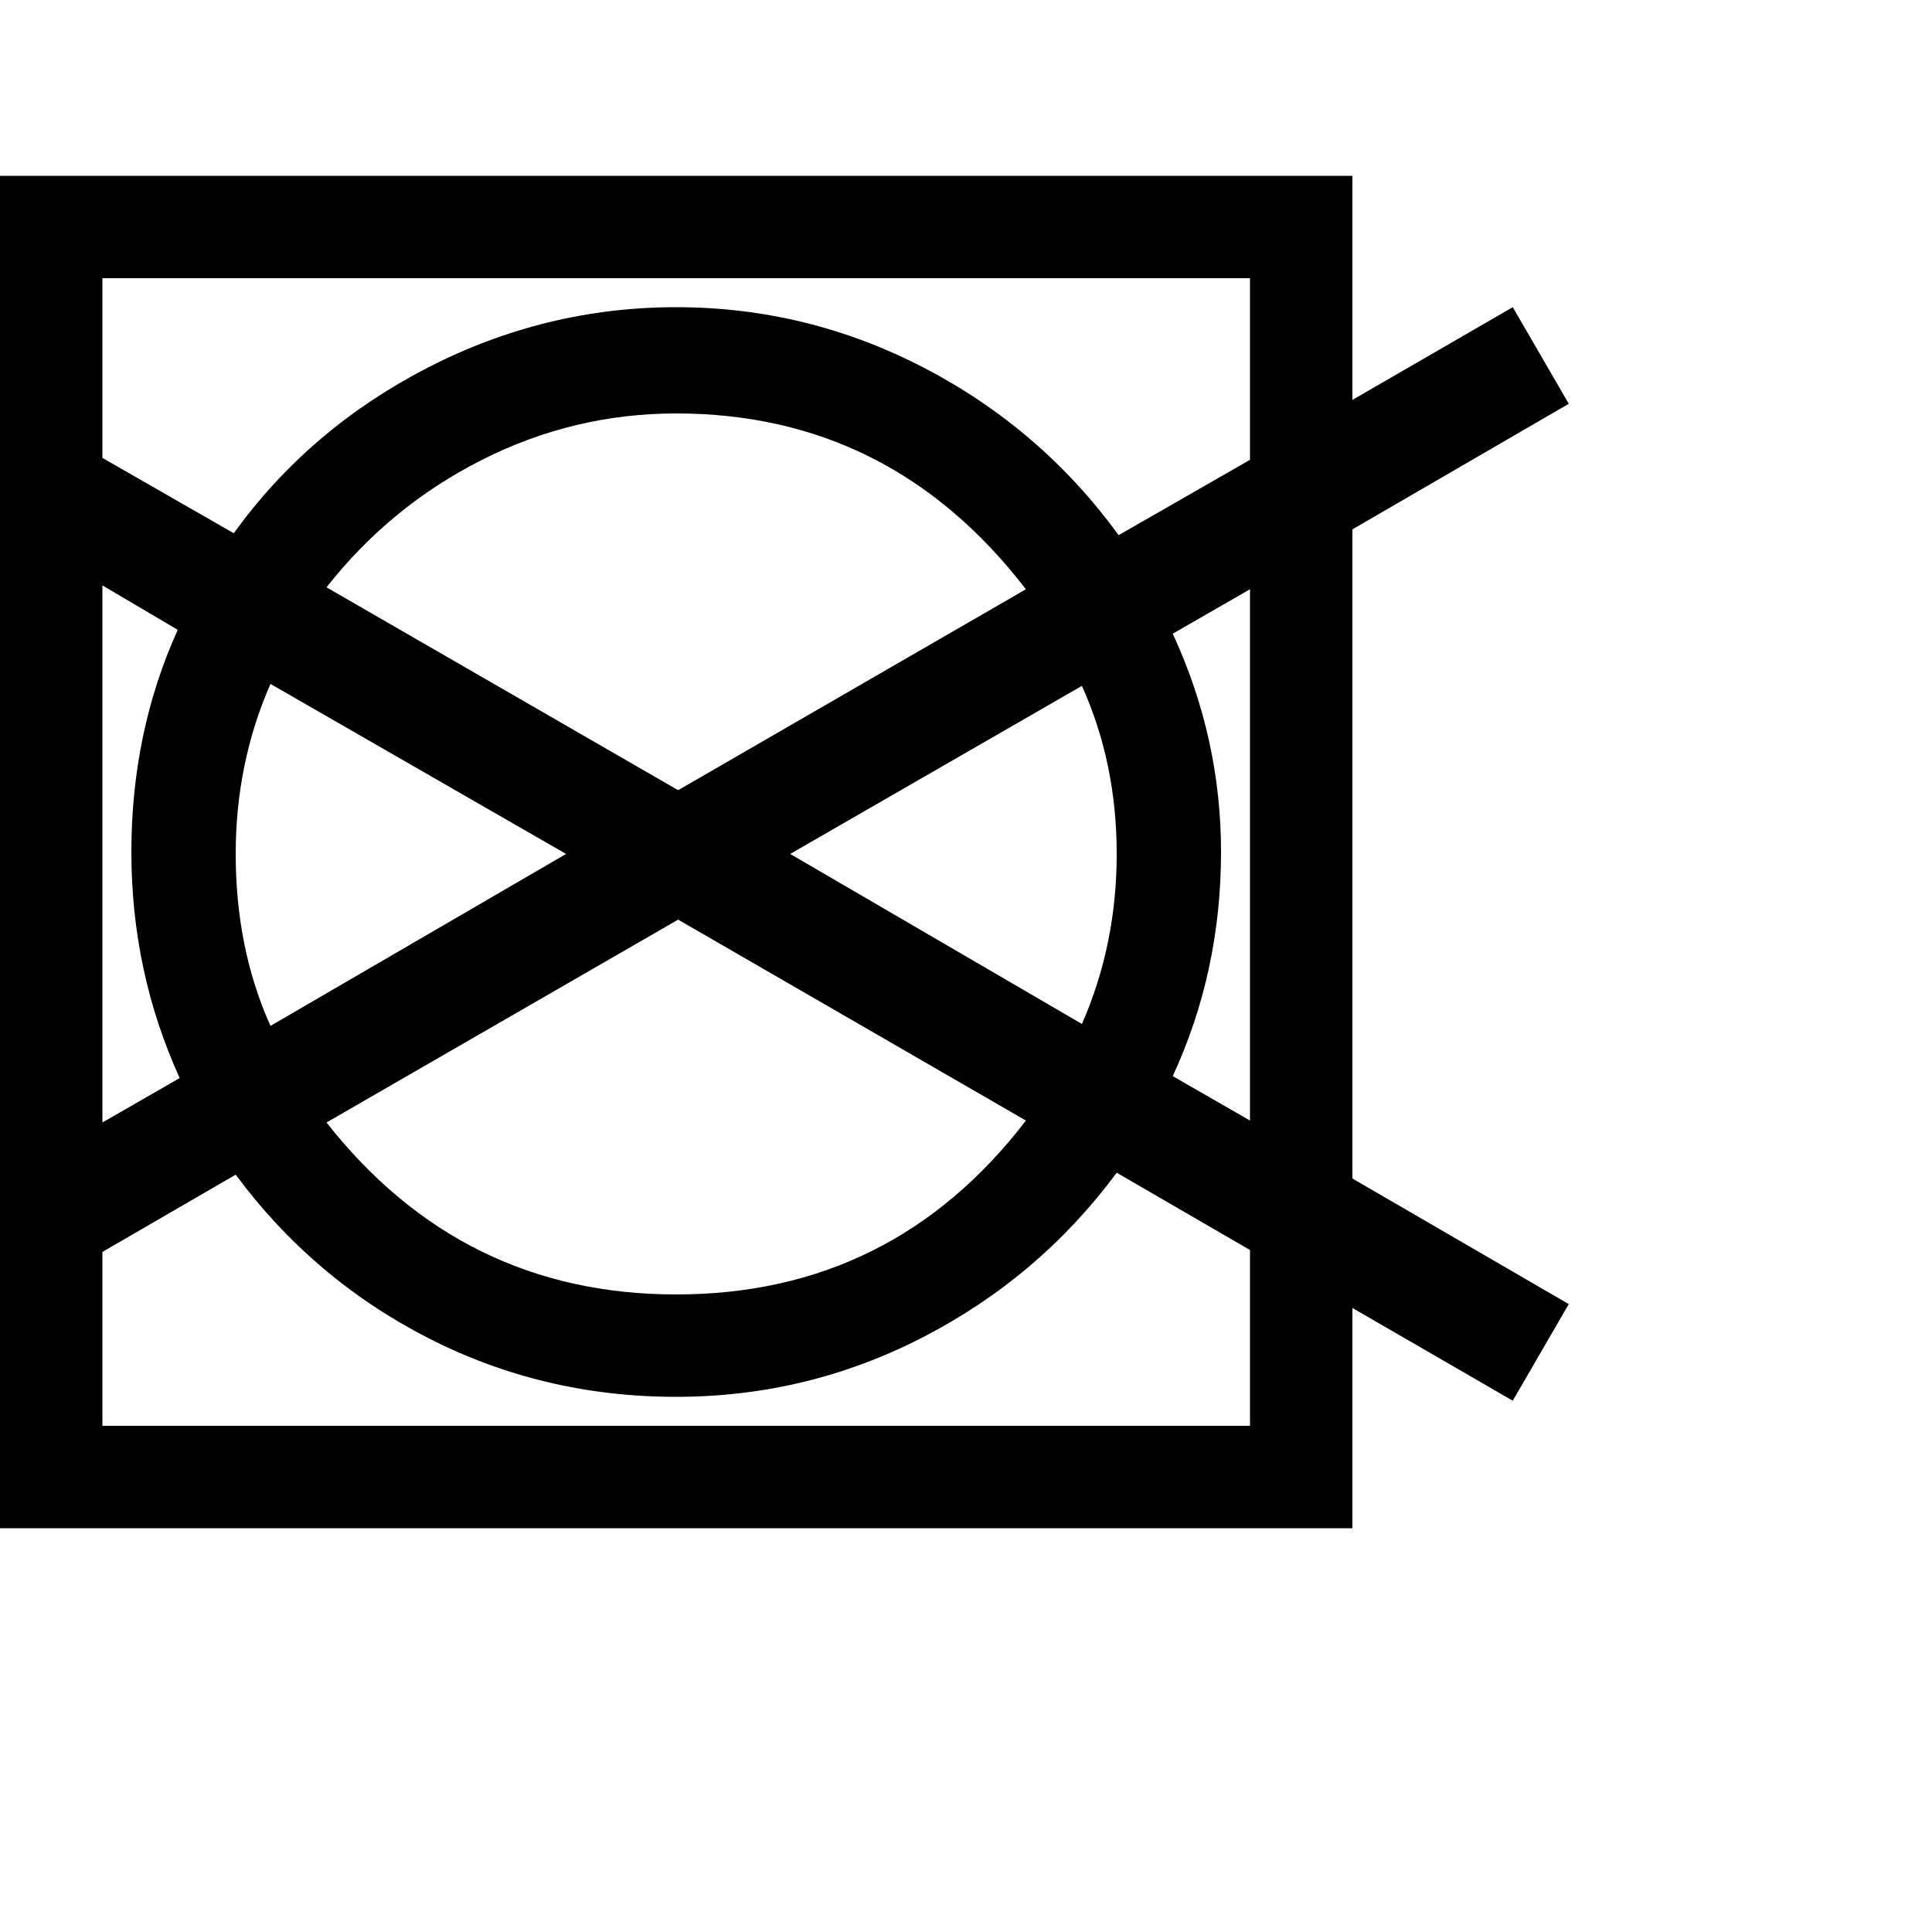 <!-- Generated by IcoMoon.io -->
<svg version="1.1" xmlns="http://www.w3.org/2000/svg" width="32" height="32" viewBox="0 0 32 32">
<title>braceright</title>
<path d="M22.4 25.312h-22.4v-3.584l-2.592 1.472-0.928-1.6 3.52-2.016v-10.848l-3.52-2.048 0.928-1.6 2.592 1.504v-3.68h22.4v3.712l2.656-1.536 0.928 1.6-3.584 2.080v10.752l3.584 2.080-0.928 1.6-2.656-1.536v3.648zM18.528 8.864l2.176-1.248v-3.008h-19.008v2.976l2.176 1.248q1.248-1.728 3.2-2.736t4.128-1.008 4.112 1.008 3.216 2.768zM5.408 9.728l5.824 3.36 5.76-3.328q-2.24-2.912-5.792-2.912-1.696 0-3.216 0.768t-2.576 2.112zM1.696 9.696v8.896l1.28-0.736q-0.8-1.76-0.8-3.744t0.768-3.68zM19.424 17.824l1.28 0.736v-8.8l-1.28 0.736q0.8 1.728 0.8 3.616 0 1.984-0.8 3.712zM4.48 16.992l4.896-2.848-4.896-2.816q-0.576 1.312-0.576 2.816 0 1.568 0.576 2.848zM13.088 14.144l4.832 2.816q0.576-1.312 0.576-2.816t-0.576-2.784zM11.2 21.44q3.584 0 5.792-2.88l-5.76-3.328-5.824 3.36q2.24 2.848 5.792 2.848zM1.696 20.736v2.88h19.008v-2.912l-2.208-1.28q-1.28 1.728-3.2 2.72t-4.096 0.992q-2.208 0-4.112-0.976t-3.184-2.704z"></path>
</svg>
